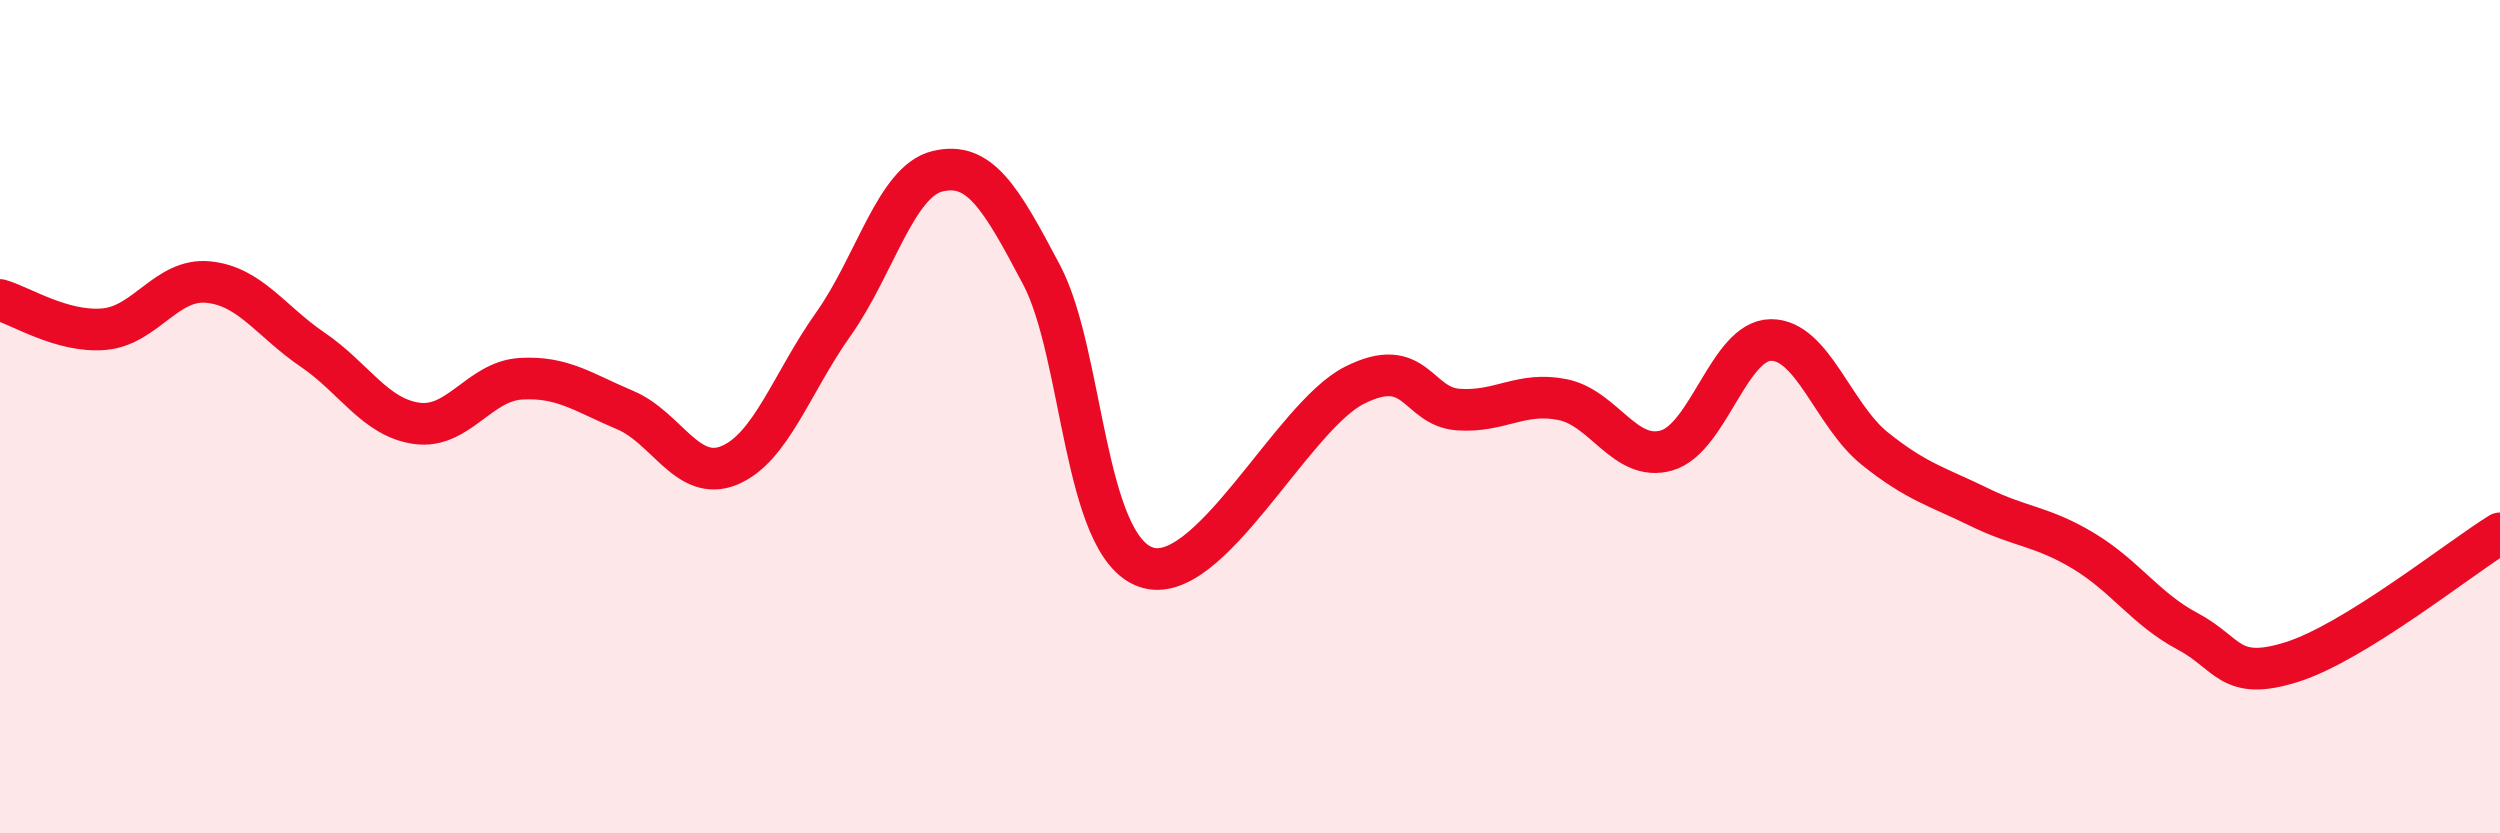 
    <svg width="60" height="20" viewBox="0 0 60 20" xmlns="http://www.w3.org/2000/svg">
      <path
        d="M 0,7.2 C 0.5,7.34 1.5,7.99 2.5,7.9 C 3.5,7.81 4,6.67 5,6.77 C 6,6.87 6.5,7.71 7.5,8.39 C 8.5,9.07 9,10.02 10,10.16 C 11,10.3 11.5,9.15 12.5,9.09 C 13.5,9.03 14,9.42 15,9.84 C 16,10.26 16.5,11.58 17.5,11.17 C 18.5,10.76 19,9.19 20,7.78 C 21,6.37 21.5,4.35 22.5,4.11 C 23.5,3.87 24,4.7 25,6.6 C 26,8.5 26,13.08 27.5,13.61 C 29,14.14 31,10.01 32.5,9.25 C 34,8.49 34,9.76 35,9.83 C 36,9.9 36.5,9.39 37.5,9.59 C 38.5,9.79 39,11.1 40,10.81 C 41,10.52 41.5,8.17 42.5,8.16 C 43.5,8.15 44,9.97 45,10.77 C 46,11.57 46.5,11.68 47.5,12.17 C 48.5,12.66 49,12.62 50,13.22 C 51,13.82 51.5,14.62 52.5,15.15 C 53.5,15.68 53.5,16.36 55,15.89 C 56.5,15.42 59,13.42 60,12.8L60 20L0 20Z"
        fill="#EB0A25"
        opacity="0.1"
        stroke-linecap="round"
        stroke-linejoin="round"
      />
      <path
        d="M 0,7.2 C 0.5,7.34 1.5,7.99 2.5,7.9 C 3.5,7.81 4,6.67 5,6.77 C 6,6.87 6.5,7.71 7.5,8.39 C 8.5,9.07 9,10.02 10,10.16 C 11,10.3 11.5,9.15 12.5,9.09 C 13.5,9.03 14,9.42 15,9.84 C 16,10.26 16.5,11.58 17.5,11.17 C 18.5,10.76 19,9.19 20,7.78 C 21,6.37 21.5,4.35 22.5,4.11 C 23.5,3.87 24,4.7 25,6.6 C 26,8.5 26,13.08 27.5,13.61 C 29,14.14 31,10.01 32.5,9.25 C 34,8.49 34,9.76 35,9.83 C 36,9.9 36.5,9.39 37.5,9.59 C 38.5,9.79 39,11.1 40,10.81 C 41,10.52 41.5,8.17 42.5,8.16 C 43.5,8.15 44,9.97 45,10.77 C 46,11.57 46.5,11.68 47.5,12.17 C 48.5,12.66 49,12.62 50,13.22 C 51,13.82 51.5,14.62 52.5,15.15 C 53.5,15.68 53.5,16.36 55,15.89 C 56.5,15.42 59,13.42 60,12.8"
        stroke="#EB0A25"
        stroke-width="1"
        fill="none"
        stroke-linecap="round"
        stroke-linejoin="round"
      />
    </svg>
  